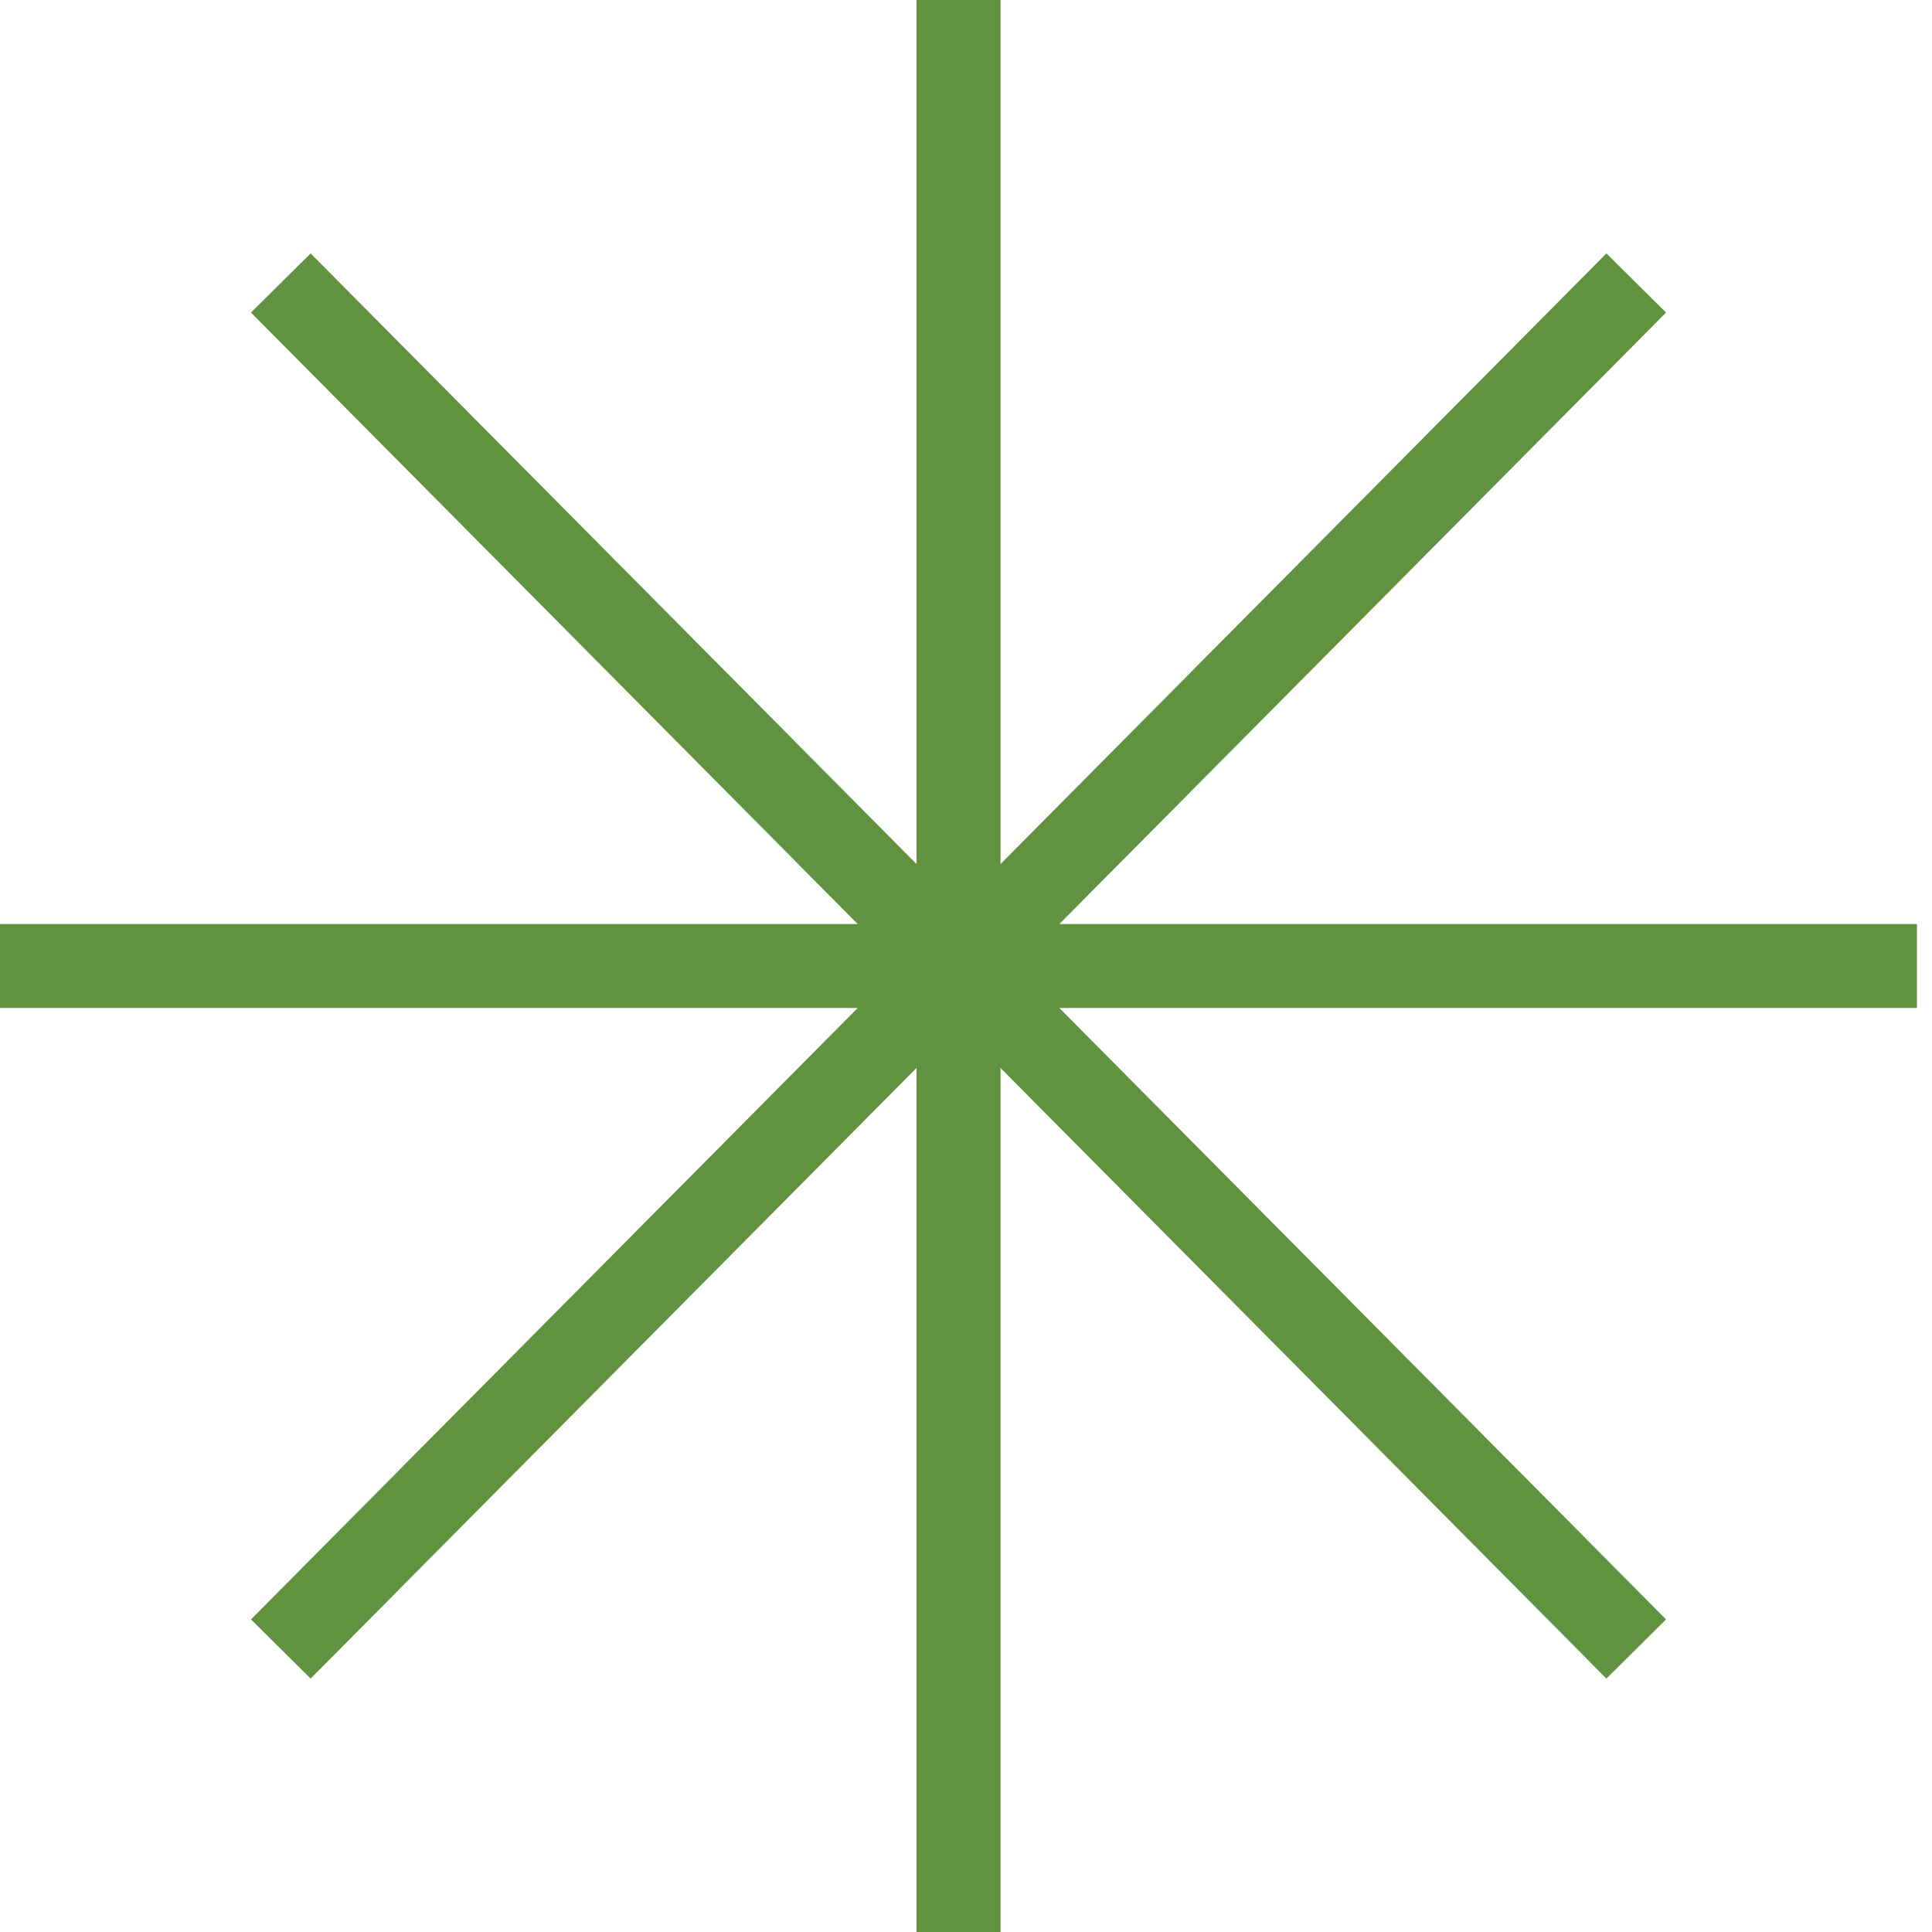 <svg width="23" height="23" viewBox="0 0 23 23" fill="none" xmlns="http://www.w3.org/2000/svg">
<g clip-path="url(#clip0_362_1254)">
<path d="M11.411 0V23" stroke="#61923F" stroke-miterlimit="10"/>
<path d="M22.821 11.5H0" stroke="#61923F" stroke-miterlimit="10"/>
<path d="M19.479 19.631L3.343 3.369" stroke="#61923F" stroke-miterlimit="10"/>
<path d="M19.479 3.369L3.343 19.631" stroke="#61923F" stroke-miterlimit="10"/>
</g>
<defs>
<clipPath id="clip0_362_1254">
<rect width="22.821" height="23" fill="white"/>
</clipPath>
</defs>
</svg>
